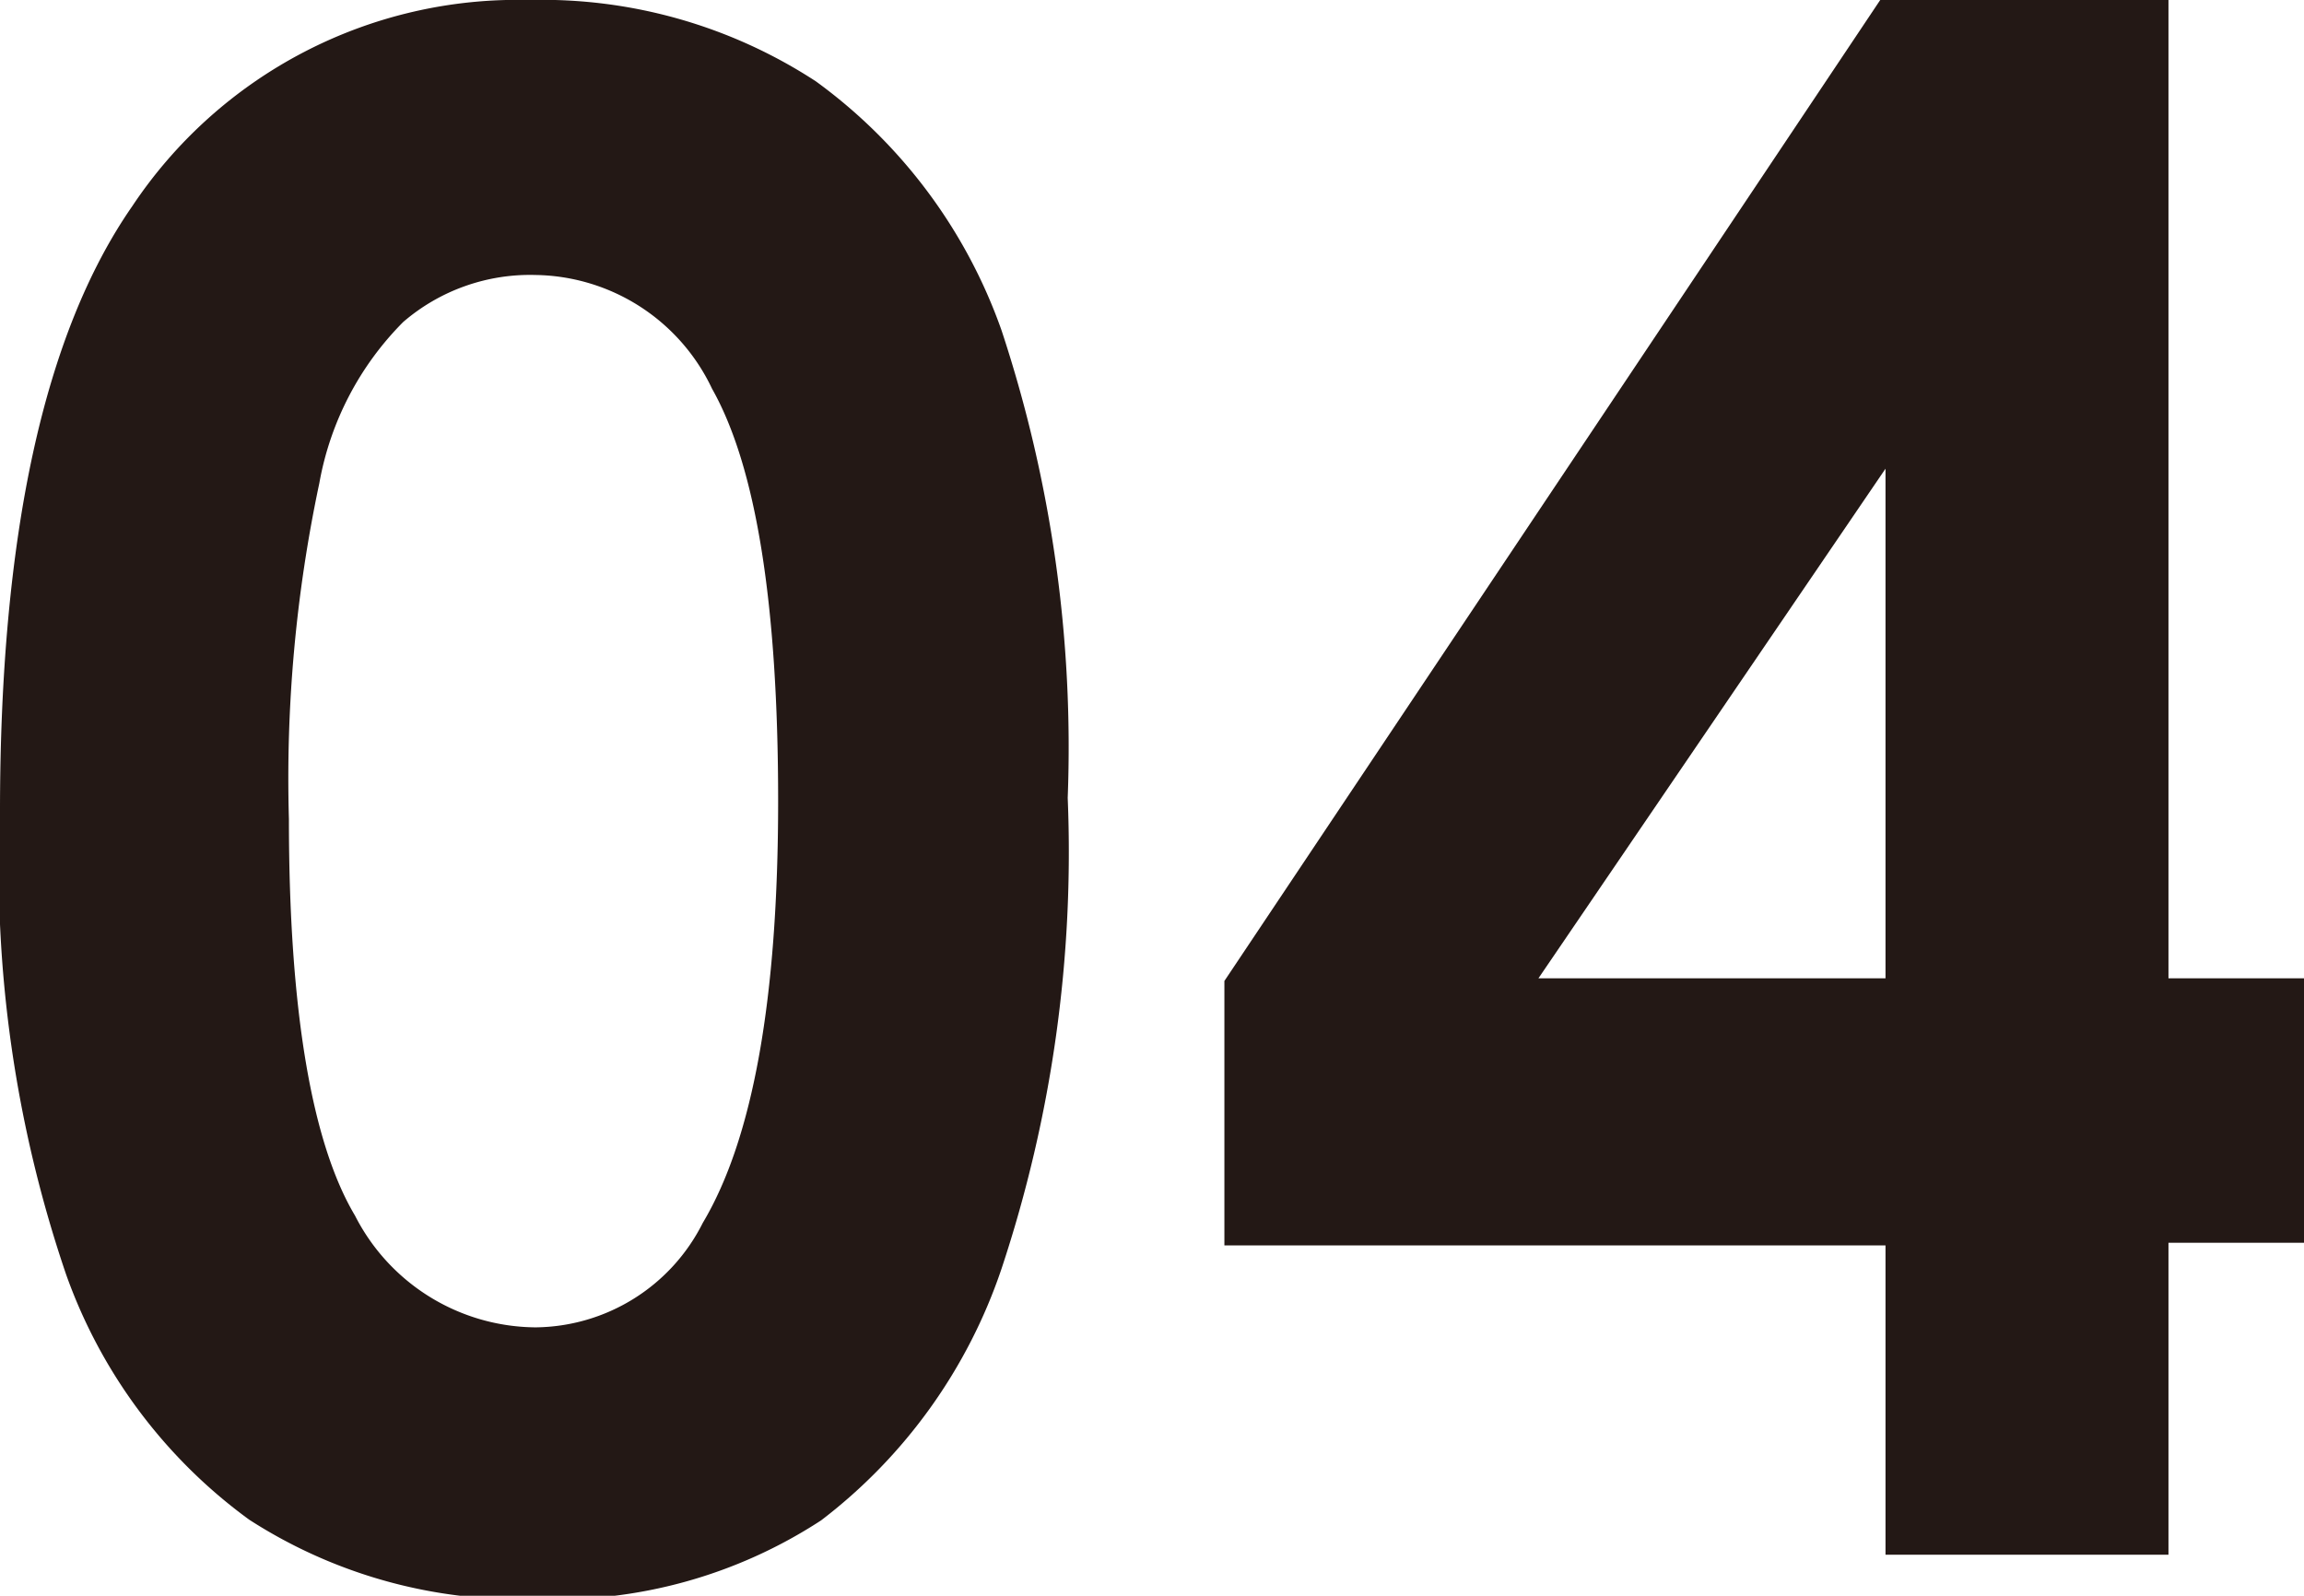 <svg viewBox="0 0 34.85 24.14" xmlns="http://www.w3.org/2000/svg"><g fill="#231815"><path d="m8 0a7.58 7.58 0 0 1 4.34 1.23 7.9 7.9 0 0 1 2.81 3.77 20.1 20.1 0 0 1 1 7.07 20 20 0 0 1 -1 7.12 8 8 0 0 1 -2.73 3.81 7.35 7.35 0 0 1 -4.3 1.19 7.55 7.55 0 0 1 -4.35-1.2 7.83 7.83 0 0 1 -2.77-3.71 19.07 19.07 0 0 1 -1-7q0-6.28 2-9.16a7 7 0 0 1 6-3.12zm.1 4.16a2.94 2.94 0 0 0 -2 .71 4.6 4.6 0 0 0 -1.27 2.44 21.51 21.51 0 0 0 -.46 5.08c0 2.91.35 4.91 1 6a3.09 3.09 0 0 0 2.73 1.69 2.86 2.86 0 0 0 2.53-1.58q1.14-1.91 1.14-6.38t-1-6.24a3 3 0 0 0 -2.67-1.72z"/><path d="m28.44 0h4.36v14.8h2.05v4h-2.05v4.72h-4.28v-4.68h-10v-4zm.08 14.8v-7.71l-5.25 7.71z"/></g></svg>